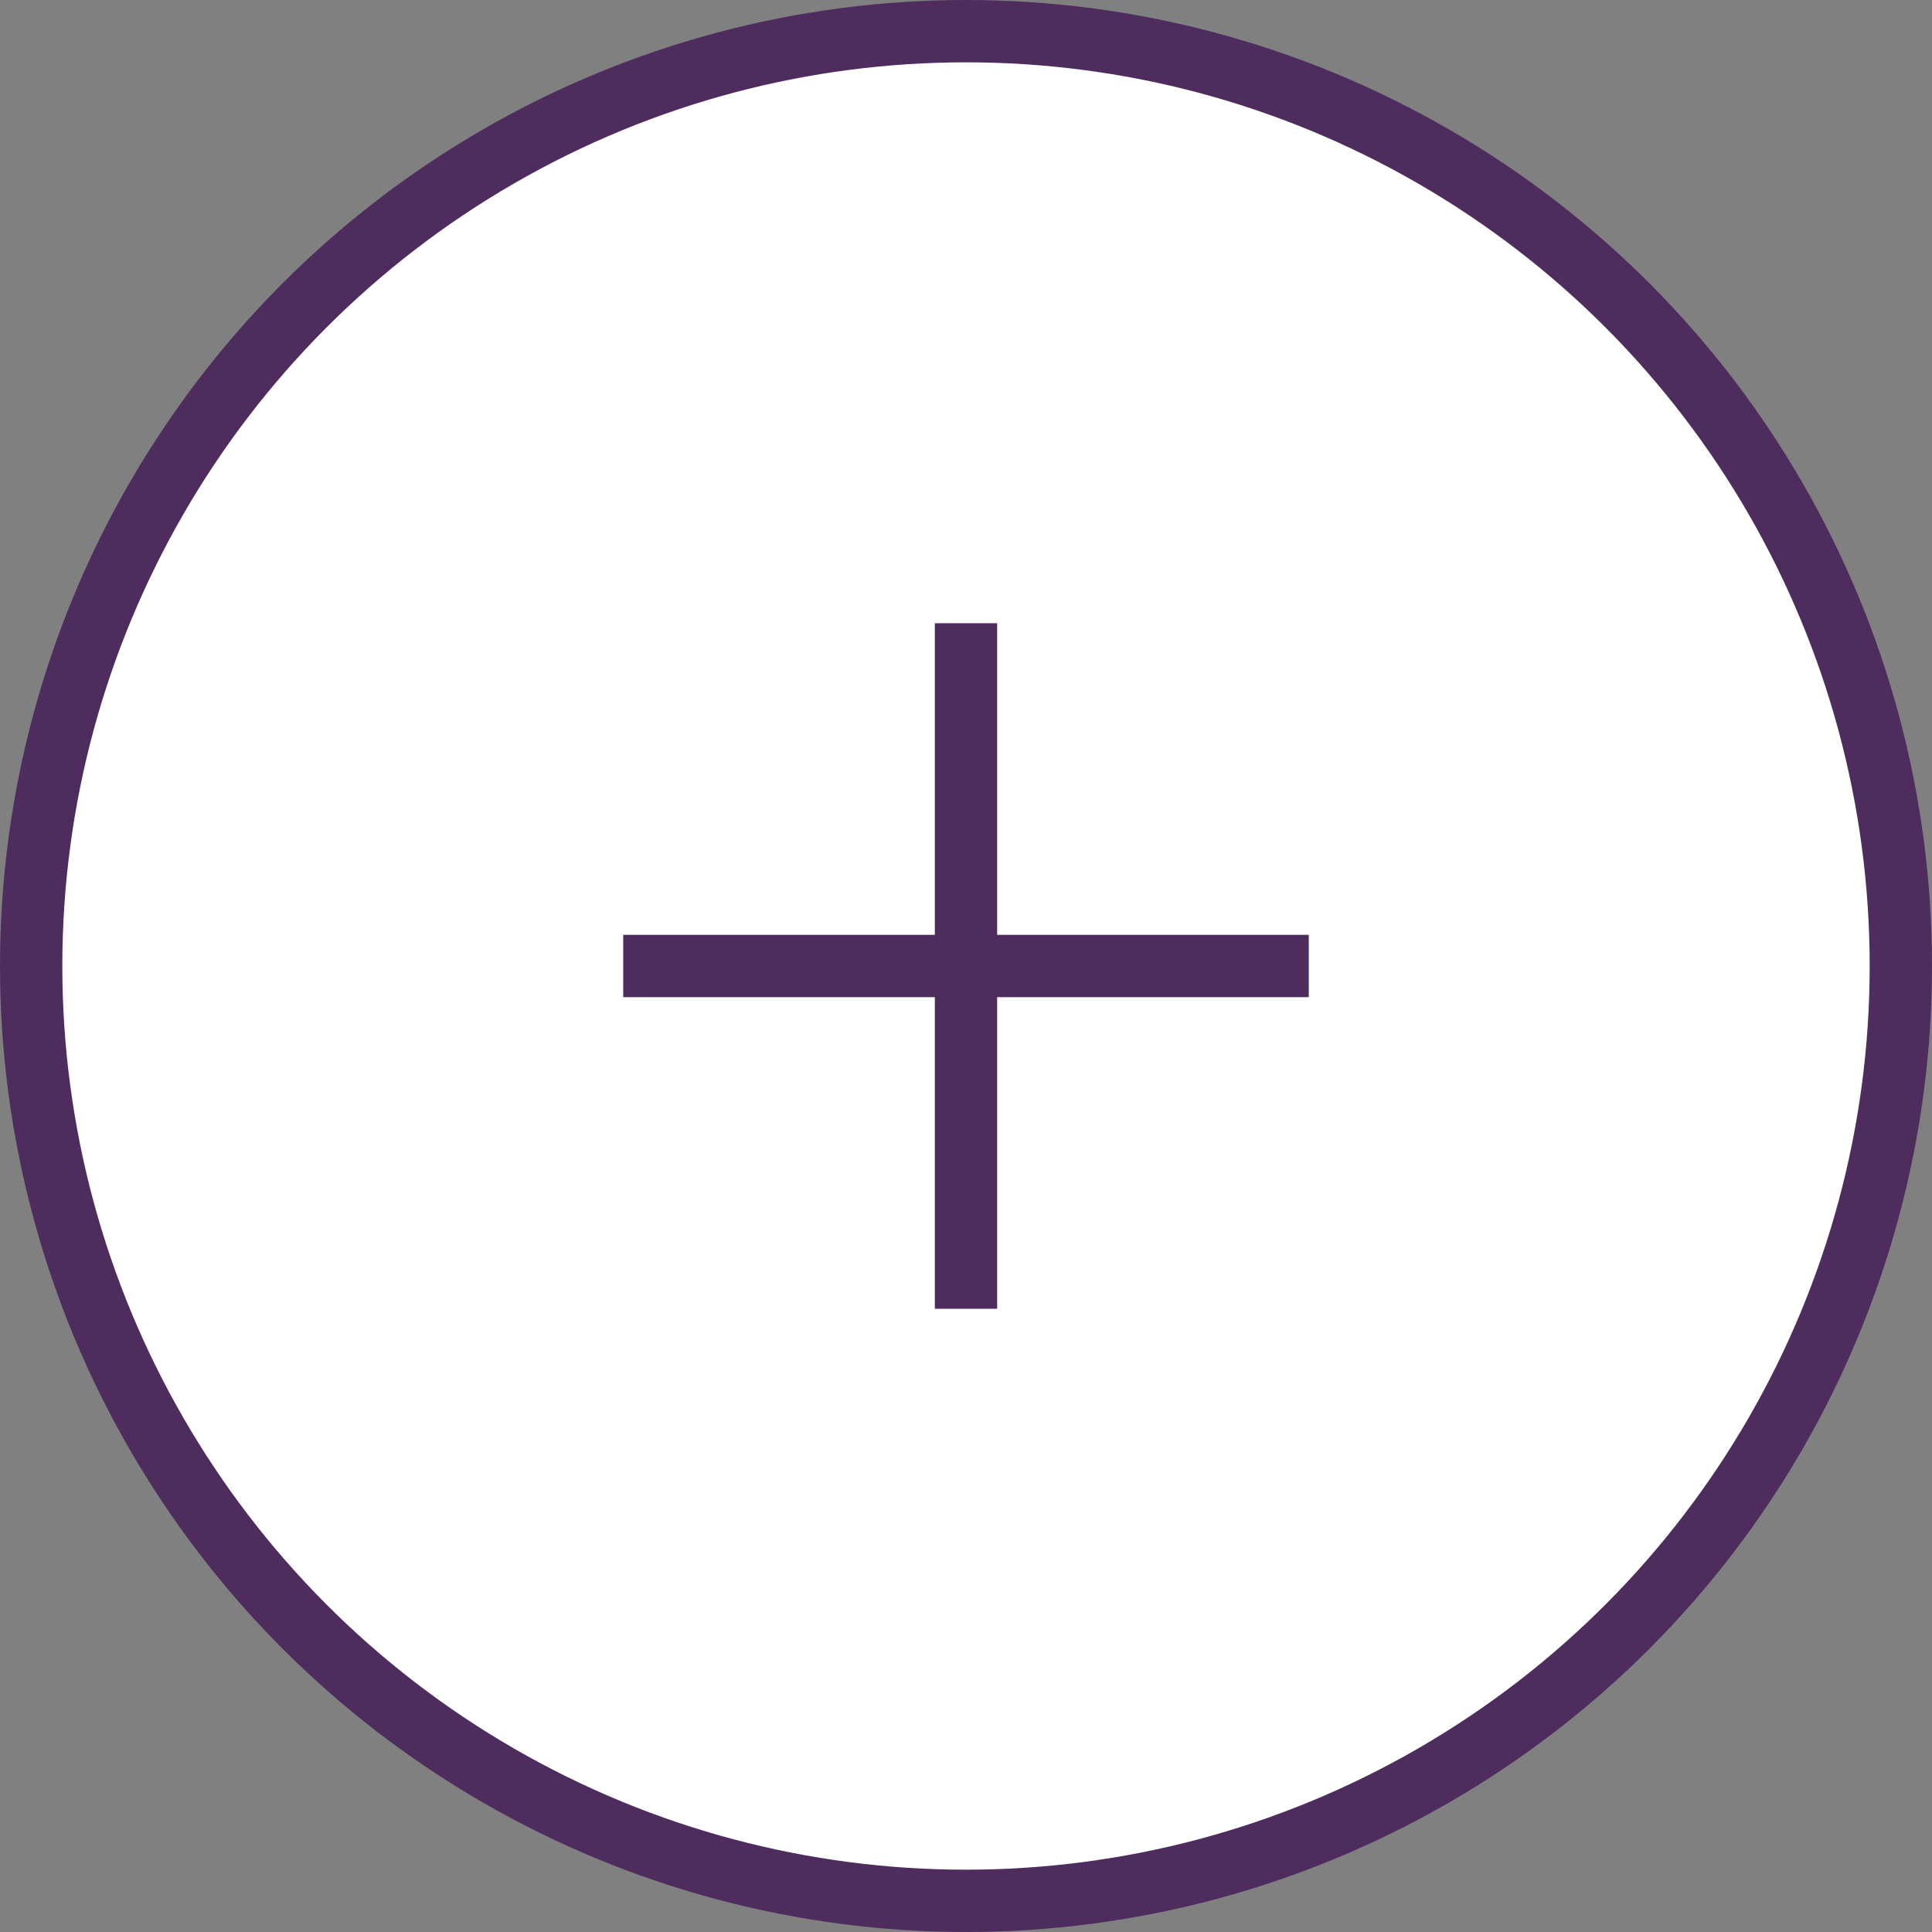 <?xml version="1.0" encoding="UTF-8"?> <svg xmlns="http://www.w3.org/2000/svg" width="31" height="31" viewBox="0 0 31 31" fill="none"><rect x="0" y="0" width="31" height="31" fill="#808080" stroke="none"/> <circle cx="15.5" cy="15.5" r="15" fill="white" stroke="#4E2D5E"></circle> <rect x="15" y="10" width="1" height="11" fill="#4E2D5E"></rect> <rect x="21" y="15" width="1" height="11" transform="rotate(90 21 15)" fill="#4E2D5E"></rect> </svg> 